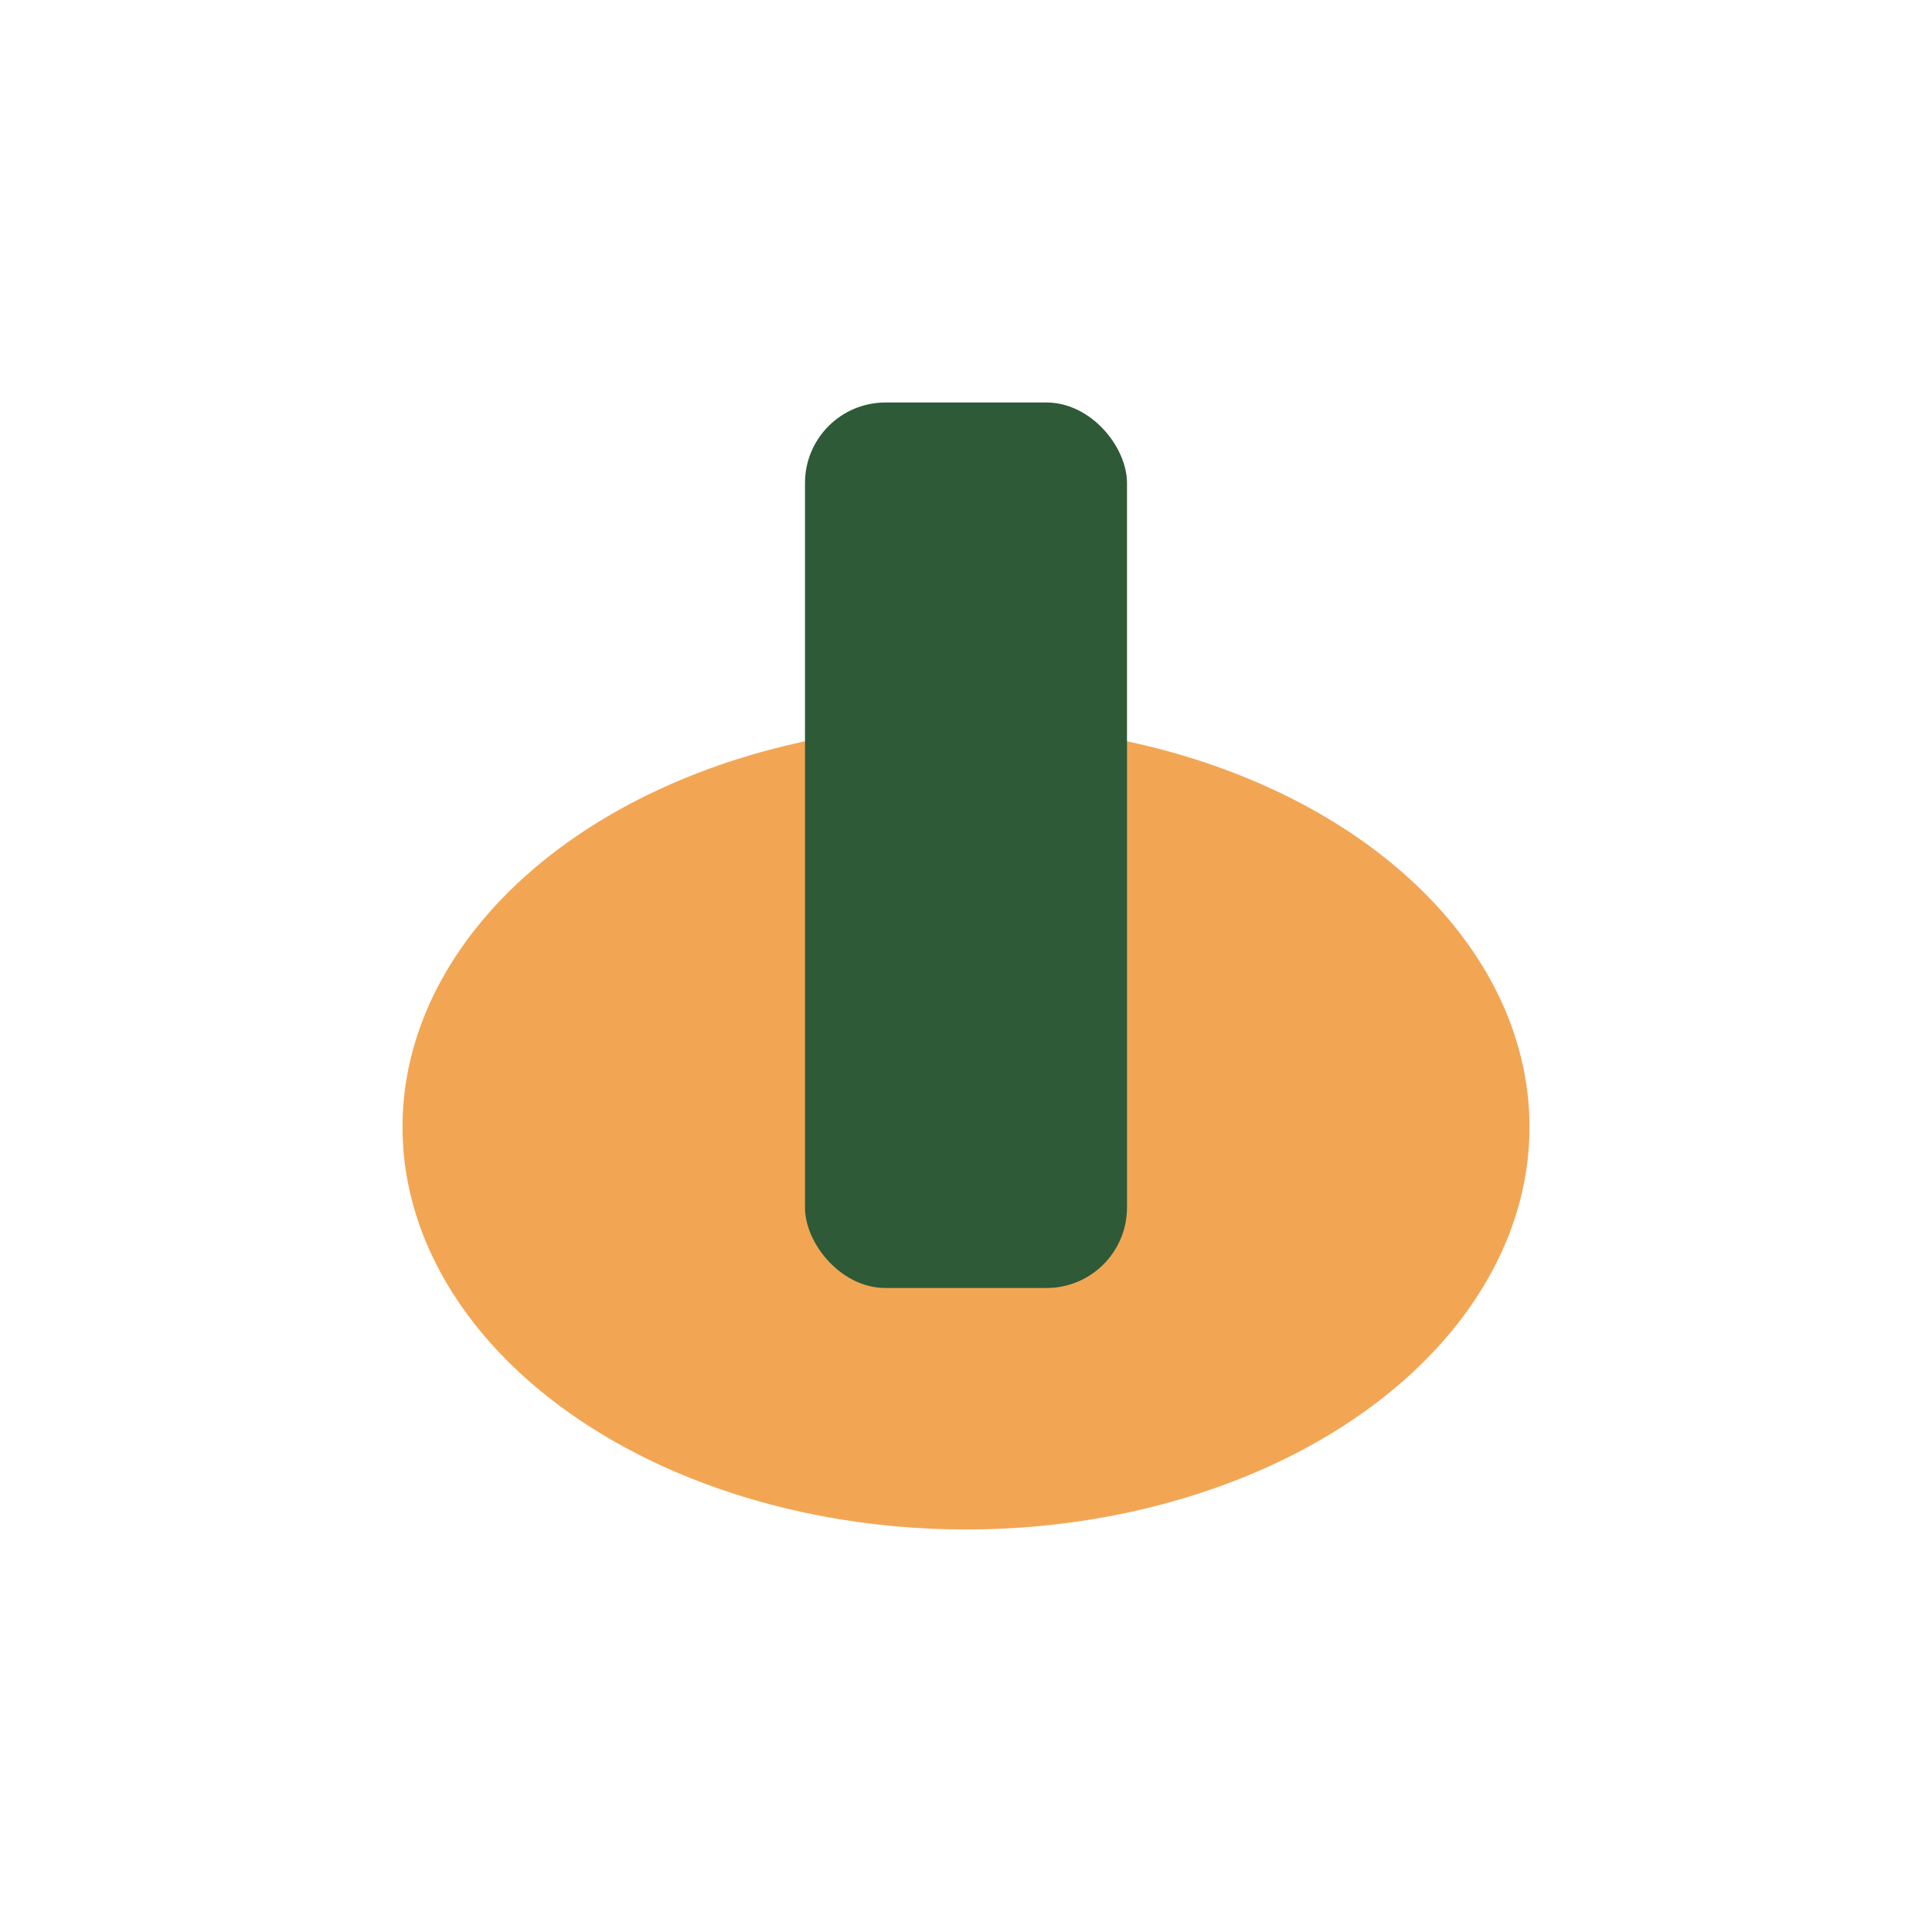 <?xml version="1.0" encoding="UTF-8"?>
<svg xmlns="http://www.w3.org/2000/svg" width="24" height="24" viewBox="0 0 24 24"><ellipse cx="12" cy="14" rx="7" ry="5" fill="#F2A654"/><rect x="10" y="5" width="4" height="11" rx="1" fill="#2E5A37"/></svg>
